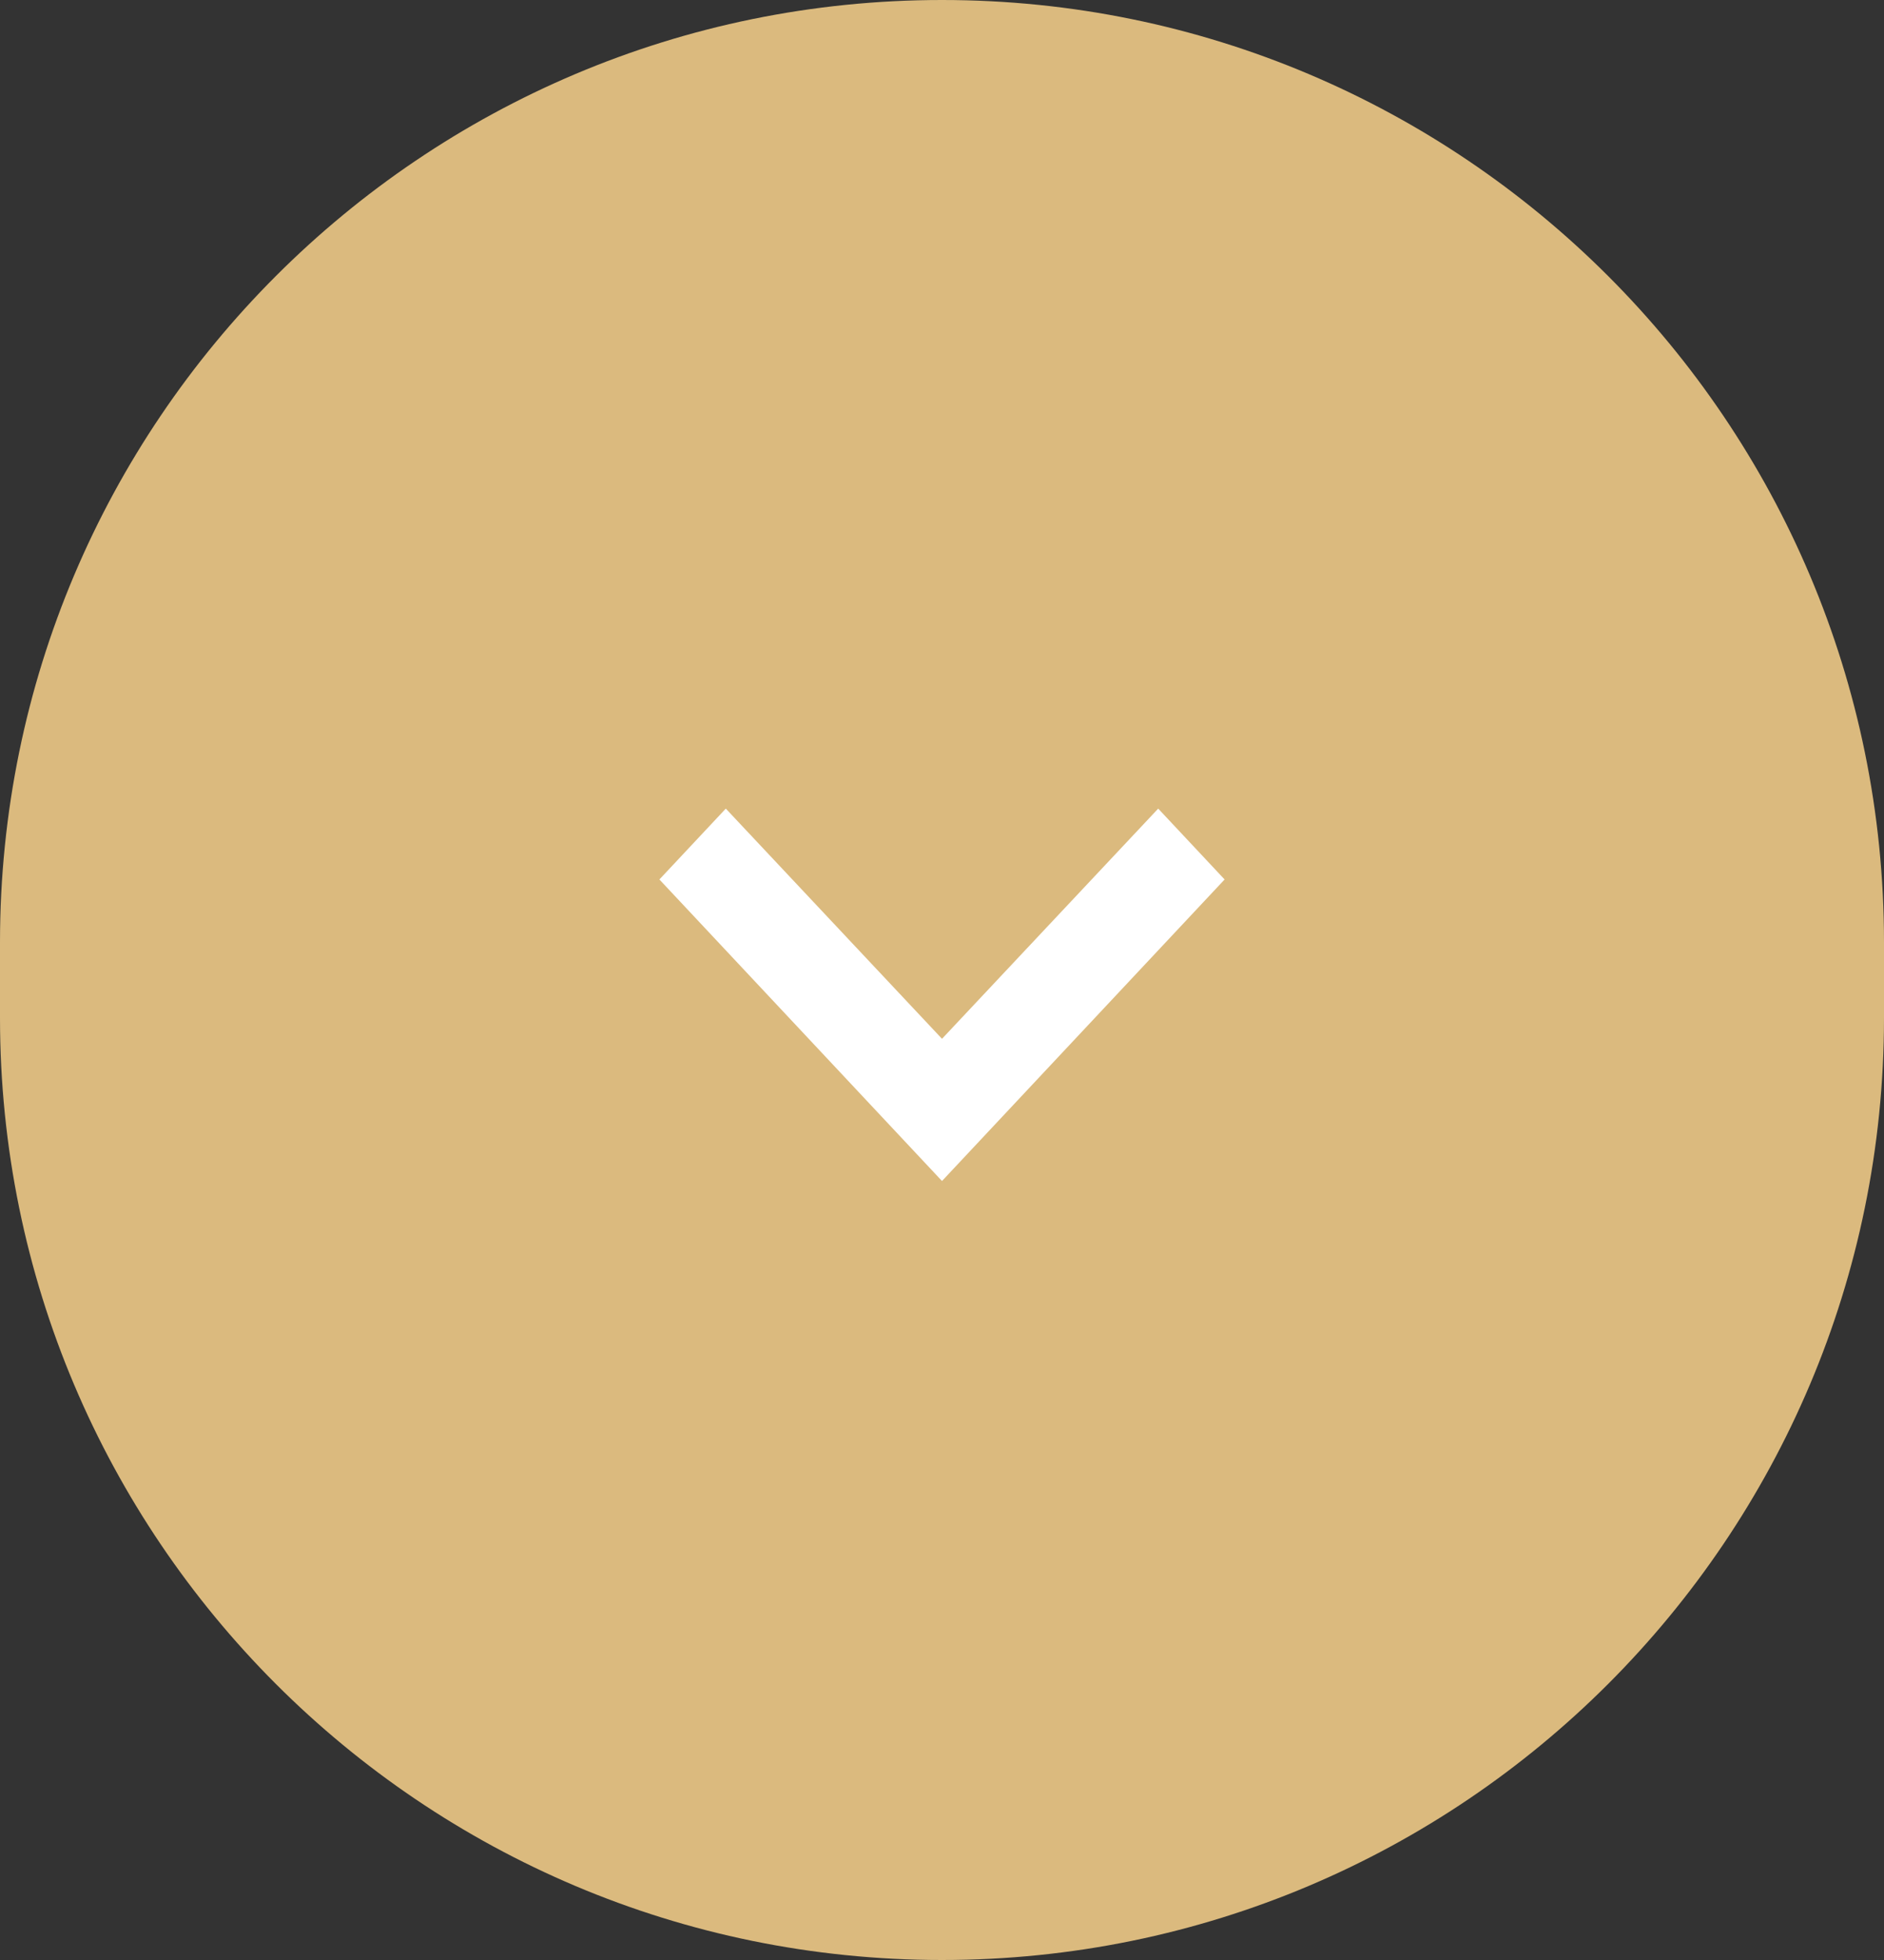 <?xml version="1.0" encoding="UTF-8"?> <svg xmlns="http://www.w3.org/2000/svg" width="50" height="52" viewBox="0 0 50 52" fill="none"><rect x="0" y="0" width="50" height="52" fill="#333333" stroke="none"/> <g clip-path="url(#clip0_203_14)"> <path d="M50 25C50 11.193 38.807 0 25 0C11.193 0 0 11.193 0 25V27C0 40.807 11.193 52 25 52C38.807 52 50 40.807 50 27V25Z" fill="#DBBA7E"></path> <mask id="mask0_203_14" style="mask-type:luminance" maskUnits="userSpaceOnUse" x="10" y="10" width="30" height="32"> <path d="M10 10L10 42H40V10L10 10Z" fill="white"></path> </mask> <g mask="url(#mask0_203_14)"> <path d="M19.262 21.453L17.5 23.333L25 31.333L32.5 23.333L30.738 21.453L25 27.56L19.262 21.453Z" fill="white"></path> </g> </g> <defs> <clipPath id="clip0_203_14"> <rect width="50" height="52" fill="white"></rect> </clipPath> </defs> </svg> 
